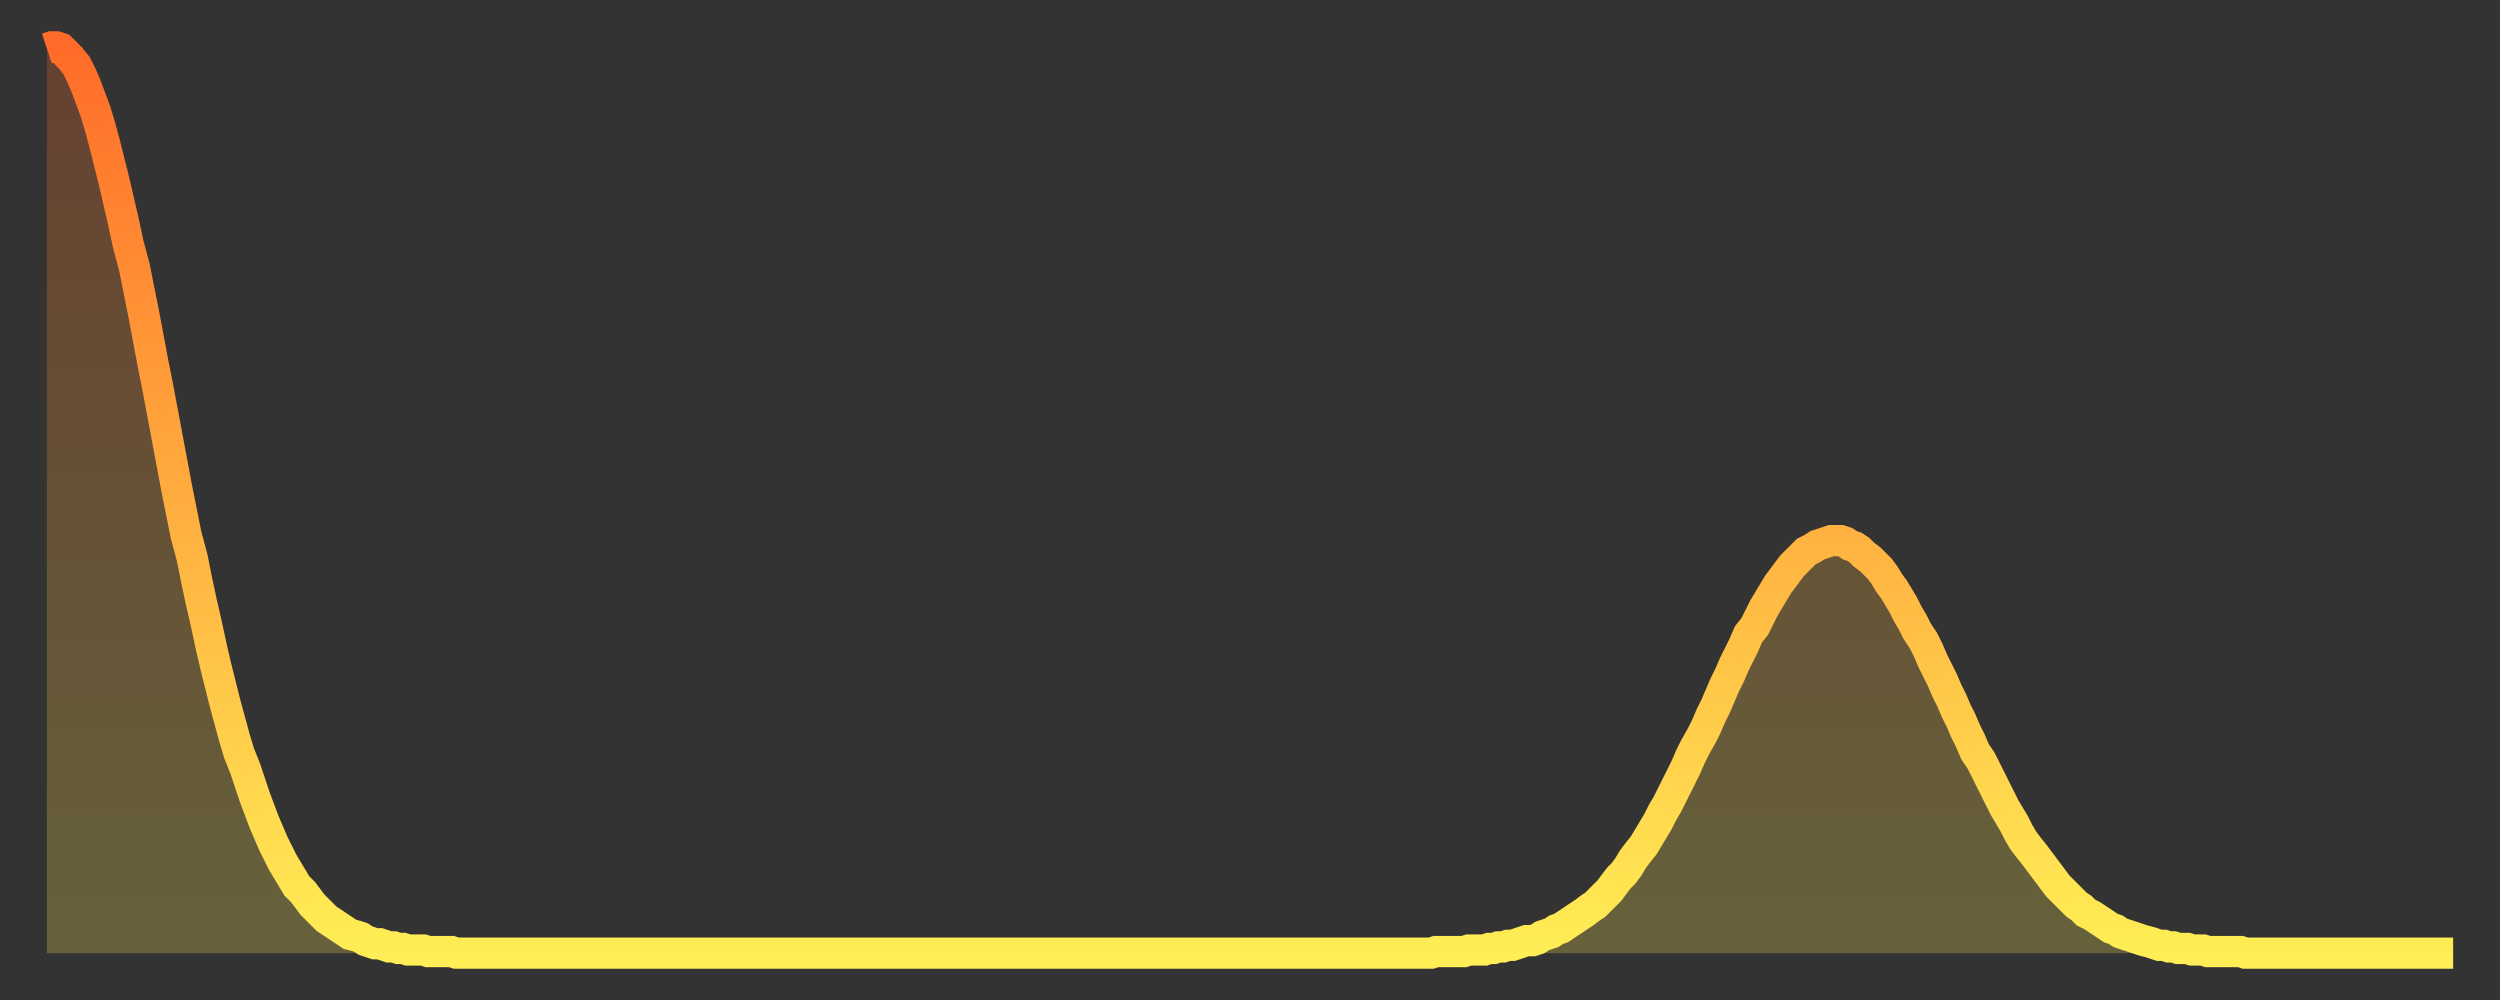 <?xml version="1.0" encoding="utf-8" ?>
<svg baseProfile="full" height="64" version="1.1" width="160" xmlns="http://www.w3.org/2000/svg" xmlns:ev="http://www.w3.org/2001/xml-events" xmlns:xlink="http://www.w3.org/1999/xlink"><rect width="100%" height="100%" fill="#333333" stroke="none"/><defs><linearGradient id="id9380" x1="0" x2="0" y1="0" y2="1"><stop offset="0%" stop-color="#ff6b29" /><stop offset="50%" stop-color="#ffad3f" /><stop offset="100%" stop-color="#ffee55" /></linearGradient></defs><g transform="translate(3,3)"><g><path d="M 0.0 0.1 L 0.3 0.0 0.6 0.0 0.9 0.1 1.2 0.4 1.5 0.7 1.9 1.2 2.2 1.8 2.5 2.5 2.8 3.3 3.1 4.1 3.4 5.1 3.7 6.2 4.0 7.4 4.3 8.6 4.6 9.9 4.9 11.2 5.2 12.6 5.6 14.1 5.9 15.6 6.2 17.1 6.5 18.7 6.8 20.3 7.1 21.8 7.4 23.4 7.7 25.0 8.0 26.6 8.3 28.2 8.6 29.7 8.9 31.2 9.3 32.7 9.6 34.2 9.9 35.6 10.2 36.9 10.5 38.3 10.8 39.6 11.1 40.8 11.4 42.0 11.7 43.1 12.0 44.2 12.3 45.2 12.7 46.2 13.0 47.1 13.3 48.0 13.6 48.8 13.9 49.6 14.2 50.3 14.5 51.0 14.8 51.6 15.1 52.2 15.4 52.7 15.7 53.2 16.0 53.7 16.4 54.1 16.7 54.5 17.0 54.9 17.3 55.2 17.6 55.5 17.9 55.8 18.2 56.0 18.5 56.2 18.8 56.4 19.1 56.6 19.4 56.8 19.8 56.9 20.1 57.0 20.4 57.2 20.7 57.3 21.0 57.4 21.3 57.4 21.6 57.5 21.9 57.6 22.2 57.6 22.5 57.7 22.8 57.7 23.1 57.8 23.5 57.8 23.8 57.8 24.1 57.8 24.4 57.9 24.7 57.9 25.0 57.9 25.3 57.9 25.6 57.9 25.9 57.9 26.2 58.0 26.5 58.0 26.8 58.0 27.2 58.0 27.5 58.0 27.8 58.0 28.1 58.0 28.4 58.0 28.7 58.0 29.0 58.0 29.3 58.0 29.6 58.0 29.9 58.0 30.2 58.0 30.6 58.0 30.9 58.0 31.2 58.0 31.5 58.0 31.8 58.0 32.1 58.0 32.4 58.0 32.7 58.0 33.0 58.0 33.3 58.0 33.6 58.0 33.9 58.0 34.3 58.0 34.6 58.0 34.9 58.0 35.2 58.0 35.5 58.0 35.8 58.0 36.1 58.0 36.4 58.0 36.7 58.0 37.0 58.0 37.3 58.0 37.7 58.0 38.0 58.0 38.3 58.0 38.6 58.0 38.9 58.0 39.2 58.0 39.5 58.0 39.8 58.0 40.1 58.0 40.4 58.0 40.7 58.0 41.0 58.0 41.4 58.0 41.7 58.0 42.0 58.0 42.3 58.0 42.6 58.0 42.9 58.0 43.2 58.0 43.5 58.0 43.8 58.0 44.1 58.0 44.4 58.0 44.7 58.0 45.1 58.0 45.4 58.0 45.7 58.0 46.0 58.0 46.3 58.0 46.6 58.0 46.9 58.0 47.2 58.0 47.5 58.0 47.8 58.0 48.1 58.0 48.5 58.0 48.8 58.0 49.1 58.0 49.4 58.0 49.7 58.0 50.0 58.0 50.3 58.0 50.6 58.0 50.9 58.0 51.2 58.0 51.5 58.0 51.8 58.0 52.2 58.0 52.5 58.0 52.8 58.0 53.1 58.0 53.4 58.0 53.7 58.0 54.0 58.0 54.3 58.0 54.6 58.0 54.9 58.0 55.2 58.0 55.6 58.0 55.9 58.0 56.2 58.0 56.5 58.0 56.8 58.0 57.1 58.0 57.4 58.0 57.7 58.0 58.0 58.0 58.3 58.0 58.6 58.0 58.9 58.0 59.3 58.0 59.6 58.0 59.9 58.0 60.2 58.0 60.5 58.0 60.8 58.0 61.1 58.0 61.4 58.0 61.7 58.0 62.0 58.0 62.3 58.0 62.6 58.0 63.0 58.0 63.3 58.0 63.6 58.0 63.9 58.0 64.2 58.0 64.5 58.0 64.8 58.0 65.1 58.0 65.4 58.0 65.7 58.0 66.0 58.0 66.4 58.0 66.7 58.0 67.0 58.0 67.3 58.0 67.6 58.0 67.9 58.0 68.2 58.0 68.5 58.0 68.8 58.0 69.1 58.0 69.4 58.0 69.7 58.0 70.1 58.0 70.4 58.0 70.7 58.0 71.0 58.0 71.3 58.0 71.6 58.0 71.9 58.0 72.2 58.0 72.5 58.0 72.8 58.0 73.1 58.0 73.5 58.0 73.8 58.0 74.1 58.0 74.4 58.0 74.7 58.0 75.0 58.0 75.3 58.0 75.6 58.0 75.9 58.0 76.2 58.0 76.5 58.0 76.8 58.0 77.2 58.0 77.5 58.0 77.8 58.0 78.1 58.0 78.4 58.0 78.7 58.0 79.0 58.0 79.3 58.0 79.6 58.0 79.9 58.0 80.2 58.0 80.5 58.0 80.9 58.0 81.2 58.0 81.5 58.0 81.8 58.0 82.1 58.0 82.4 58.0 82.7 58.0 83.0 58.0 83.3 58.0 83.6 58.0 83.9 58.0 84.3 58.0 84.6 58.0 84.9 58.0 85.2 58.0 85.5 58.0 85.8 58.0 86.1 58.0 86.4 58.0 86.7 58.0 87.0 58.0 87.3 58.0 87.6 58.0 88.0 58.0 88.3 58.0 88.6 58.0 88.9 57.9 89.2 57.9 89.5 57.9 89.8 57.9 90.1 57.9 90.4 57.9 90.7 57.9 91.0 57.8 91.4 57.8 91.7 57.8 92.0 57.8 92.3 57.7 92.6 57.7 92.9 57.6 93.2 57.6 93.5 57.5 93.8 57.5 94.1 57.4 94.4 57.3 94.7 57.2 95.1 57.2 95.4 57.1 95.7 56.9 96.0 56.8 96.3 56.7 96.6 56.5 96.9 56.4 97.2 56.2 97.5 56.0 97.8 55.8 98.1 55.6 98.4 55.4 98.8 55.1 99.1 54.9 99.4 54.6 99.7 54.3 100.0 54.0 100.3 53.6 100.6 53.2 100.9 52.9 101.2 52.5 101.5 52.0 101.8 51.6 102.2 51.1 102.5 50.6 102.8 50.1 103.1 49.6 103.4 49.0 103.7 48.5 104.0 47.9 104.3 47.3 104.6 46.7 104.9 46.1 105.2 45.4 105.5 44.8 105.9 44.1 106.2 43.5 106.5 42.8 106.8 42.2 107.1 41.5 107.4 40.8 107.7 40.2 108.0 39.5 108.3 38.9 108.6 38.3 108.9 37.6 109.3 37.1 109.6 36.5 109.9 35.9 110.2 35.4 110.5 34.9 110.8 34.4 111.1 34.0 111.4 33.6 111.7 33.2 112.0 32.9 112.3 32.6 112.6 32.3 113.0 32.1 113.3 31.9 113.6 31.8 113.9 31.7 114.2 31.6 114.5 31.6 114.8 31.6 115.1 31.7 115.4 31.9 115.7 32.0 116.0 32.2 116.3 32.5 116.7 32.8 117.0 33.1 117.3 33.4 117.6 33.8 117.9 34.3 118.2 34.7 118.5 35.2 118.8 35.7 119.1 36.3 119.4 36.8 119.7 37.4 120.1 38.0 120.4 38.6 120.7 39.3 121.0 39.9 121.3 40.5 121.6 41.2 121.9 41.8 122.2 42.5 122.5 43.1 122.8 43.8 123.1 44.4 123.4 45.1 123.8 45.7 124.1 46.3 124.4 46.9 124.7 47.5 125.0 48.1 125.3 48.7 125.6 49.2 125.9 49.7 126.2 50.3 126.5 50.8 126.8 51.2 127.2 51.7 127.5 52.1 127.8 52.5 128.1 52.9 128.4 53.3 128.7 53.7 129.0 54.0 129.3 54.3 129.6 54.6 129.9 54.9 130.2 55.1 130.5 55.4 130.9 55.6 131.2 55.8 131.5 56.0 131.8 56.2 132.1 56.4 132.4 56.5 132.7 56.7 133.0 56.8 133.3 56.9 133.6 57.0 133.9 57.1 134.2 57.2 134.6 57.3 134.9 57.4 135.2 57.5 135.5 57.5 135.8 57.6 136.1 57.6 136.4 57.7 136.7 57.7 137.0 57.7 137.3 57.8 137.6 57.8 138.0 57.8 138.3 57.9 138.6 57.9 138.9 57.9 139.2 57.9 139.5 57.9 139.8 57.9 140.1 57.9 140.4 57.9 140.7 58.0 141.0 58.0 141.3 58.0 141.7 58.0 142.0 58.0 142.3 58.0 142.6 58.0 142.9 58.0 143.2 58.0 143.5 58.0 143.8 58.0 144.1 58.0 144.4 58.0 144.7 58.0 145.1 58.0 145.4 58.0 145.7 58.0 146.0 58.0 146.3 58.0 146.6 58.0 146.9 58.0 147.2 58.0 147.5 58.0 147.8 58.0 148.1 58.0 148.4 58.0 148.8 58.0 149.1 58.0 149.4 58.0 149.7 58.0 150.0 58.0 150.3 58.0 150.6 58.0 150.9 58.0 151.2 58.0 151.5 58.0 151.8 58.0 152.1 58.0 152.5 58.0 152.8 58.0 153.1 58.0 153.4 58.0 153.7 58.0 154.0 58.0" fill="none" id="graph-curve" opacity="1" stroke="url(#id9380)" stroke-width="2" /><path d="M 0 58 L 0.0 0.1 0.3 0.0 0.6 0.0 0.9 0.1 1.2 0.4 1.5 0.7 1.9 1.2 2.2 1.8 2.5 2.5 2.8 3.3 3.1 4.1 3.4 5.1 3.7 6.2 4.0 7.4 4.3 8.6 4.6 9.9 4.9 11.2 5.2 12.6 5.6 14.1 5.9 15.6 6.2 17.1 6.5 18.7 6.8 20.3 7.1 21.8 7.4 23.4 7.7 25.0 8.0 26.6 8.3 28.2 8.6 29.7 8.9 31.2 9.3 32.7 9.6 34.2 9.9 35.6 10.2 36.9 10.5 38.3 10.8 39.6 11.1 40.8 11.4 42.0 11.7 43.1 12.0 44.2 12.3 45.2 12.7 46.2 13.0 47.1 13.3 48.0 13.6 48.8 13.9 49.6 14.2 50.3 14.5 51.0 14.8 51.6 15.1 52.2 15.4 52.7 15.7 53.2 16.0 53.7 16.4 54.1 16.7 54.5 17.0 54.9 17.3 55.2 17.6 55.5 17.9 55.8 18.2 56.0 18.5 56.2 18.8 56.4 19.1 56.6 19.4 56.8 19.8 56.9 20.1 57.0 20.4 57.2 20.7 57.3 21.0 57.4 21.3 57.4 21.6 57.5 21.9 57.6 22.2 57.6 22.5 57.7 22.8 57.7 23.1 57.8 23.5 57.8 23.8 57.8 24.1 57.8 24.4 57.9 24.7 57.9 25.0 57.9 25.3 57.9 25.6 57.9 25.9 57.9 26.2 58.0 26.5 58.0 26.8 58.0 27.2 58.0 27.5 58.0 27.8 58.0 28.1 58.0 28.4 58.0 28.7 58.0 29.0 58.0 29.3 58.0 29.6 58.0 29.9 58.0 30.2 58.0 30.6 58.0 30.9 58.0 31.2 58.0 31.5 58.0 31.8 58.0 32.1 58.0 32.4 58.0 32.7 58.0 33.0 58.0 33.3 58.0 33.6 58.0 33.9 58.0 34.3 58.0 34.6 58.0 34.9 58.0 35.2 58.0 35.5 58.0 35.8 58.0 36.1 58.0 36.4 58.0 36.7 58.0 37.0 58.0 37.3 58.0 37.7 58.0 38.0 58.0 38.3 58.0 38.6 58.0 38.9 58.0 39.2 58.0 39.5 58.0 39.8 58.0 40.1 58.0 40.4 58.0 40.7 58.0 41.0 58.0 41.4 58.0 41.7 58.0 42.0 58.0 42.3 58.0 42.6 58.0 42.9 58.0 43.2 58.0 43.5 58.0 43.8 58.0 44.1 58.0 44.4 58.0 44.7 58.0 45.1 58.0 45.4 58.0 45.7 58.0 46.0 58.0 46.3 58.0 46.6 58.0 46.9 58.0 47.2 58.0 47.5 58.0 47.8 58.0 48.1 58.0 48.5 58.0 48.8 58.0 49.1 58.0 49.4 58.0 49.7 58.0 50.0 58.0 50.3 58.0 50.6 58.0 50.9 58.0 51.2 58.0 51.5 58.0 51.8 58.0 52.2 58.0 52.5 58.0 52.8 58.0 53.1 58.0 53.4 58.0 53.7 58.0 54.0 58.0 54.3 58.0 54.6 58.0 54.9 58.0 55.2 58.0 55.6 58.0 55.9 58.0 56.2 58.0 56.5 58.0 56.8 58.0 57.1 58.0 57.4 58.0 57.7 58.0 58.0 58.0 58.3 58.0 58.6 58.0 58.9 58.0 59.3 58.0 59.6 58.0 59.9 58.0 60.2 58.0 60.5 58.0 60.8 58.0 61.1 58.0 61.4 58.0 61.7 58.0 62.0 58.0 62.3 58.0 62.6 58.0 63.0 58.0 63.3 58.0 63.6 58.0 63.9 58.0 64.2 58.0 64.5 58.0 64.8 58.0 65.1 58.0 65.4 58.0 65.7 58.0 66.0 58.0 66.4 58.0 66.7 58.0 67.0 58.0 67.3 58.0 67.6 58.0 67.9 58.0 68.2 58.0 68.5 58.0 68.8 58.0 69.1 58.0 69.4 58.0 69.7 58.0 70.1 58.0 70.4 58.0 70.7 58.0 71.0 58.0 71.3 58.0 71.6 58.0 71.9 58.0 72.2 58.0 72.5 58.0 72.8 58.0 73.1 58.0 73.5 58.0 73.8 58.0 74.1 58.0 74.4 58.0 74.7 58.0 75.0 58.0 75.3 58.0 75.6 58.0 75.9 58.0 76.2 58.0 76.5 58.0 76.8 58.0 77.2 58.0 77.5 58.0 77.8 58.0 78.1 58.0 78.4 58.0 78.7 58.0 79.0 58.0 79.3 58.0 79.6 58.0 79.9 58.0 80.2 58.0 80.5 58.0 80.9 58.0 81.2 58.0 81.5 58.0 81.8 58.0 82.1 58.0 82.4 58.0 82.7 58.0 83.0 58.0 83.3 58.0 83.6 58.0 83.9 58.0 84.3 58.0 84.6 58.0 84.9 58.0 85.2 58.0 85.5 58.0 85.8 58.0 86.1 58.0 86.4 58.0 86.7 58.0 87.0 58.0 87.3 58.0 87.6 58.0 88.0 58.0 88.3 58.0 88.6 58.0 88.9 57.9 89.2 57.9 89.5 57.9 89.8 57.9 90.1 57.9 90.4 57.9 90.7 57.9 91.0 57.8 91.4 57.8 91.7 57.8 92.0 57.8 92.3 57.7 92.6 57.7 92.9 57.6 93.2 57.6 93.5 57.5 93.8 57.5 94.1 57.4 94.4 57.3 94.7 57.2 95.1 57.2 95.4 57.1 95.7 56.9 96.0 56.8 96.3 56.7 96.6 56.5 96.9 56.4 97.2 56.2 97.5 56.0 97.8 55.8 98.1 55.6 98.4 55.4 98.8 55.1 99.1 54.9 99.4 54.6 99.7 54.3 100.0 54.0 100.3 53.6 100.6 53.2 100.9 52.9 101.2 52.5 101.5 52.0 101.8 51.6 102.2 51.1 102.5 50.6 102.8 50.1 103.1 49.6 103.4 49.0 103.7 48.5 104.0 47.9 104.3 47.3 104.6 46.7 104.9 46.1 105.2 45.4 105.5 44.8 105.9 44.1 106.2 43.5 106.5 42.8 106.8 42.2 107.1 41.5 107.4 40.8 107.7 40.2 108.0 39.5 108.3 38.9 108.6 38.3 108.9 37.6 109.3 37.1 109.6 36.5 109.9 35.9 110.2 35.4 110.5 34.9 110.8 34.4 111.1 34.0 111.4 33.6 111.7 33.2 112.0 32.9 112.3 32.6 112.6 32.3 113.0 32.1 113.3 31.9 113.6 31.8 113.9 31.7 114.2 31.6 114.5 31.6 114.8 31.6 115.1 31.7 115.4 31.9 115.7 32.0 116.0 32.2 116.3 32.5 116.7 32.8 117.0 33.1 117.3 33.4 117.6 33.8 117.9 34.3 118.2 34.7 118.5 35.2 118.8 35.7 119.1 36.3 119.4 36.8 119.7 37.4 120.1 38.0 120.4 38.6 120.7 39.3 121.0 39.9 121.3 40.5 121.6 41.2 121.9 41.8 122.2 42.5 122.5 43.1 122.8 43.8 123.1 44.4 123.4 45.1 123.8 45.7 124.1 46.3 124.4 46.9 124.7 47.5 125.0 48.1 125.3 48.7 125.6 49.2 125.9 49.7 126.2 50.3 126.5 50.8 126.8 51.2 127.2 51.7 127.5 52.1 127.8 52.5 128.1 52.9 128.4 53.3 128.7 53.7 129.0 54.0 129.3 54.3 129.6 54.6 129.9 54.9 130.2 55.1 130.5 55.4 130.9 55.6 131.2 55.8 131.5 56.0 131.8 56.2 132.1 56.4 132.4 56.5 132.7 56.7 133.0 56.8 133.3 56.9 133.6 57.0 133.9 57.1 134.2 57.2 134.6 57.3 134.9 57.4 135.2 57.5 135.5 57.5 135.8 57.6 136.1 57.6 136.4 57.7 136.7 57.7 137.0 57.7 137.3 57.8 137.6 57.8 138.0 57.8 138.3 57.9 138.6 57.9 138.9 57.9 139.2 57.9 139.5 57.9 139.8 57.9 140.1 57.9 140.4 57.9 140.7 58.0 141.0 58.0 141.3 58.0 141.7 58.0 142.0 58.0 142.3 58.0 142.6 58.0 142.9 58.0 143.2 58.0 143.5 58.0 143.8 58.0 144.1 58.0 144.4 58.0 144.7 58.0 145.1 58.0 145.4 58.0 145.7 58.0 146.0 58.0 146.3 58.0 146.6 58.0 146.9 58.0 147.2 58.0 147.5 58.0 147.8 58.0 148.1 58.0 148.4 58.0 148.8 58.0 149.1 58.0 149.4 58.0 149.7 58.0 150.0 58.0 150.3 58.0 150.6 58.0 150.9 58.0 151.2 58.0 151.5 58.0 151.8 58.0 152.1 58.0 152.5 58.0 152.8 58.0 153.1 58.0 153.4 58.0 153.7 58.0 154.0 58.0 154 58" fill="url(#id9380)" fill-opacity=".25" id="graph-shadow" /></g></g></svg>